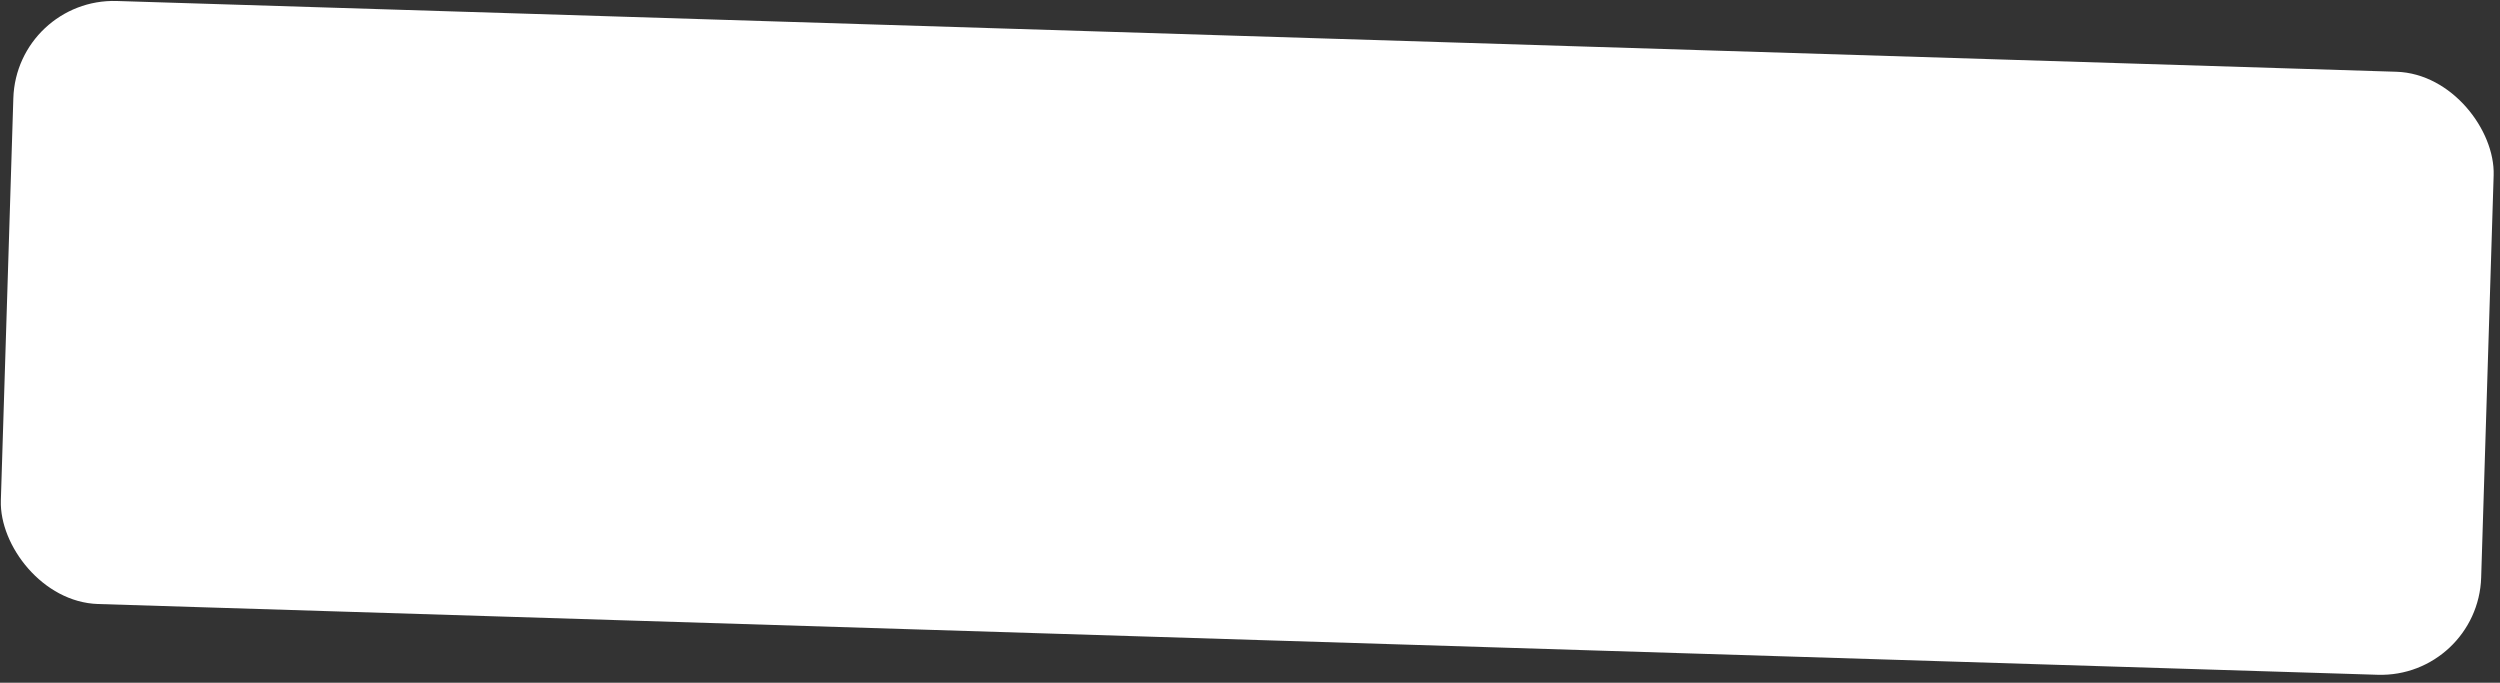 <svg xmlns="http://www.w3.org/2000/svg" width="249" height="68" viewBox="0 0 249 68" fill="none"><rect x="0" y="0" width="249" height="68" fill="#333333" stroke="none"/><rect x="1.639" y="-0.211" width="247.158" height="60.09" rx="10" transform="rotate(1.778 1.639 -0.211)" fill="white"></rect></svg>